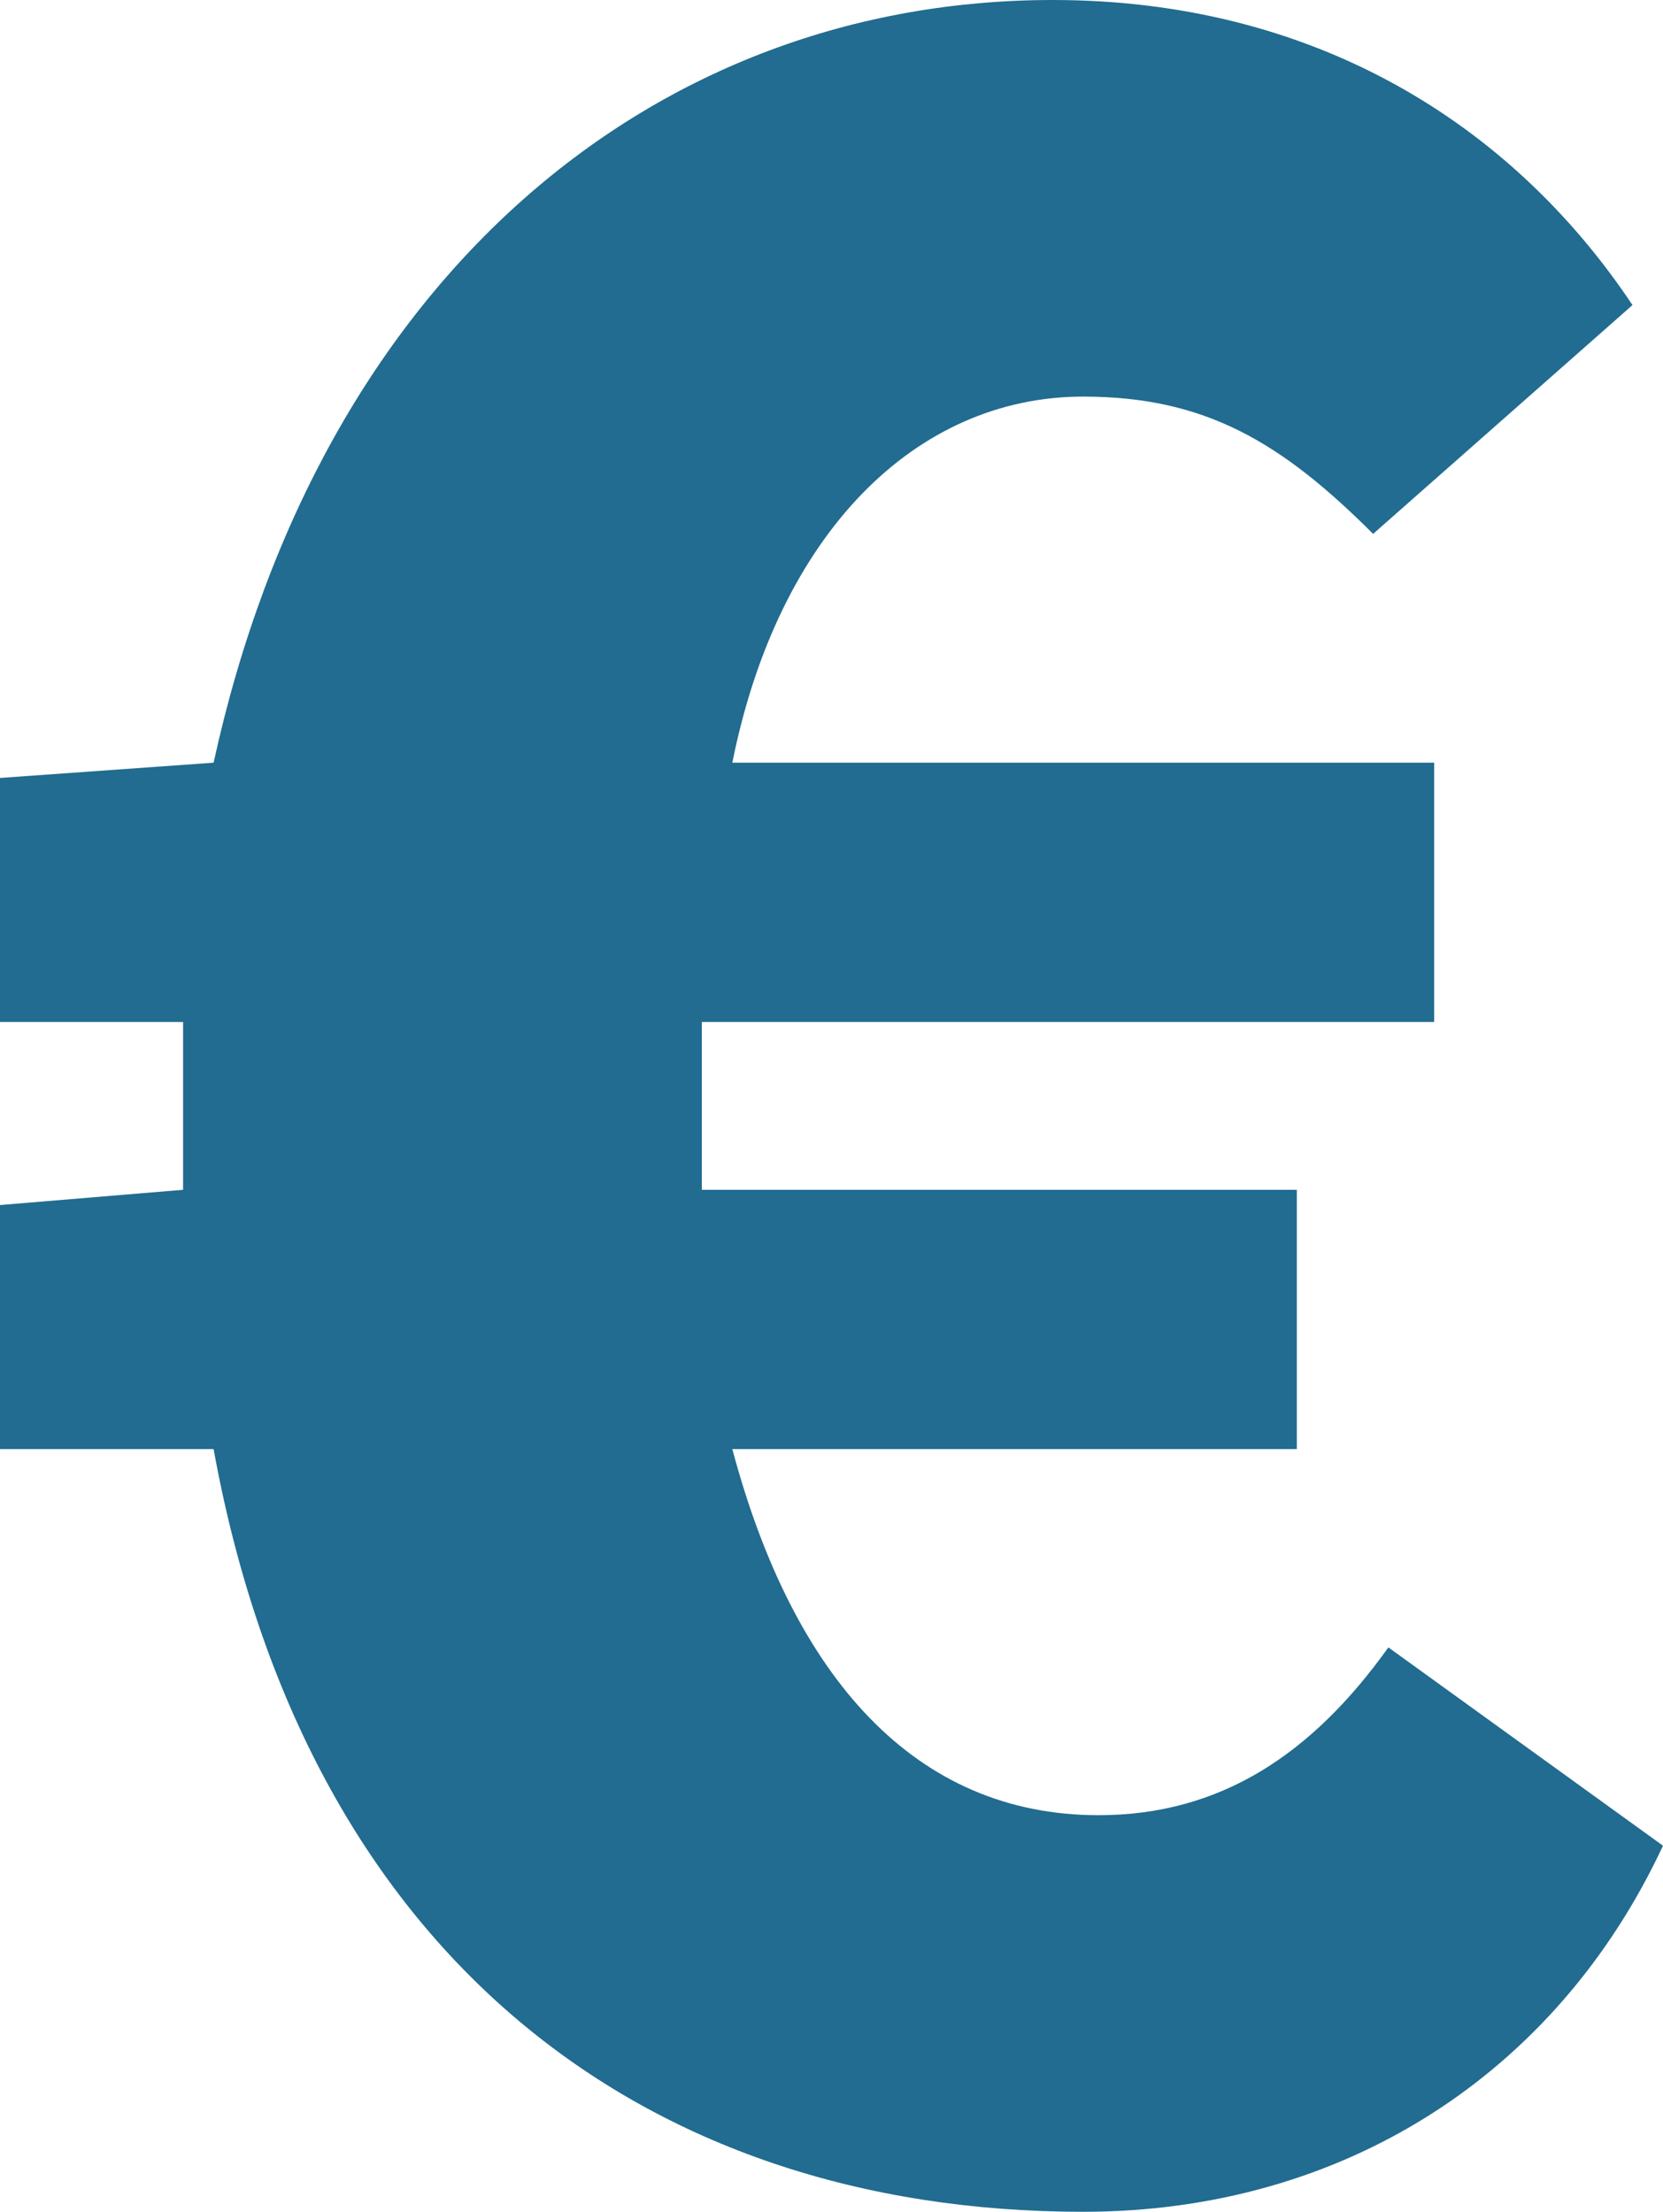 <?xml version="1.0" encoding="utf-8"?>
<!-- Generator: Adobe Illustrator 26.2.0, SVG Export Plug-In . SVG Version: 6.00 Build 0)  -->
<svg version="1.1" id="Calque_1" xmlns="http://www.w3.org/2000/svg" xmlns:xlink="http://www.w3.org/1999/xlink" x="0px" y="0px"
	 viewBox="0 0 10.9 14.5" style="enable-background:new 0 0 10.9 14.5;" xml:space="preserve">
<style type="text/css">
	.st0{enable-background:new    ;}
	.st1{fill:#216C90;}
</style>
<g class="st0">
	<path class="st1" d="M1.4,9.5H0V7.9l1.2-0.1c0-0.2,0-0.3,0-0.5c0-0.2,0-0.4,0-0.6H0V5.1L1.4,5c0.7-3.2,2.9-5,5.5-5
		c1.7,0,3,0.8,3.8,2L9,3.5C8.4,2.9,7.9,2.6,7.1,2.6C6,2.6,5.1,3.5,4.8,5h4.6v1.7H4.6c0,0.2,0,0.3,0,0.5c0,0.2,0,0.4,0,0.6h3.9v1.7
		H4.8C5.2,11,6,11.9,7.2,11.9c0.8,0,1.4-0.4,1.9-1.1l1.8,1.3c-0.7,1.5-2.1,2.4-3.8,2.4C4.2,14.5,2,12.8,1.4,9.5z"/>
</g>
</svg>
